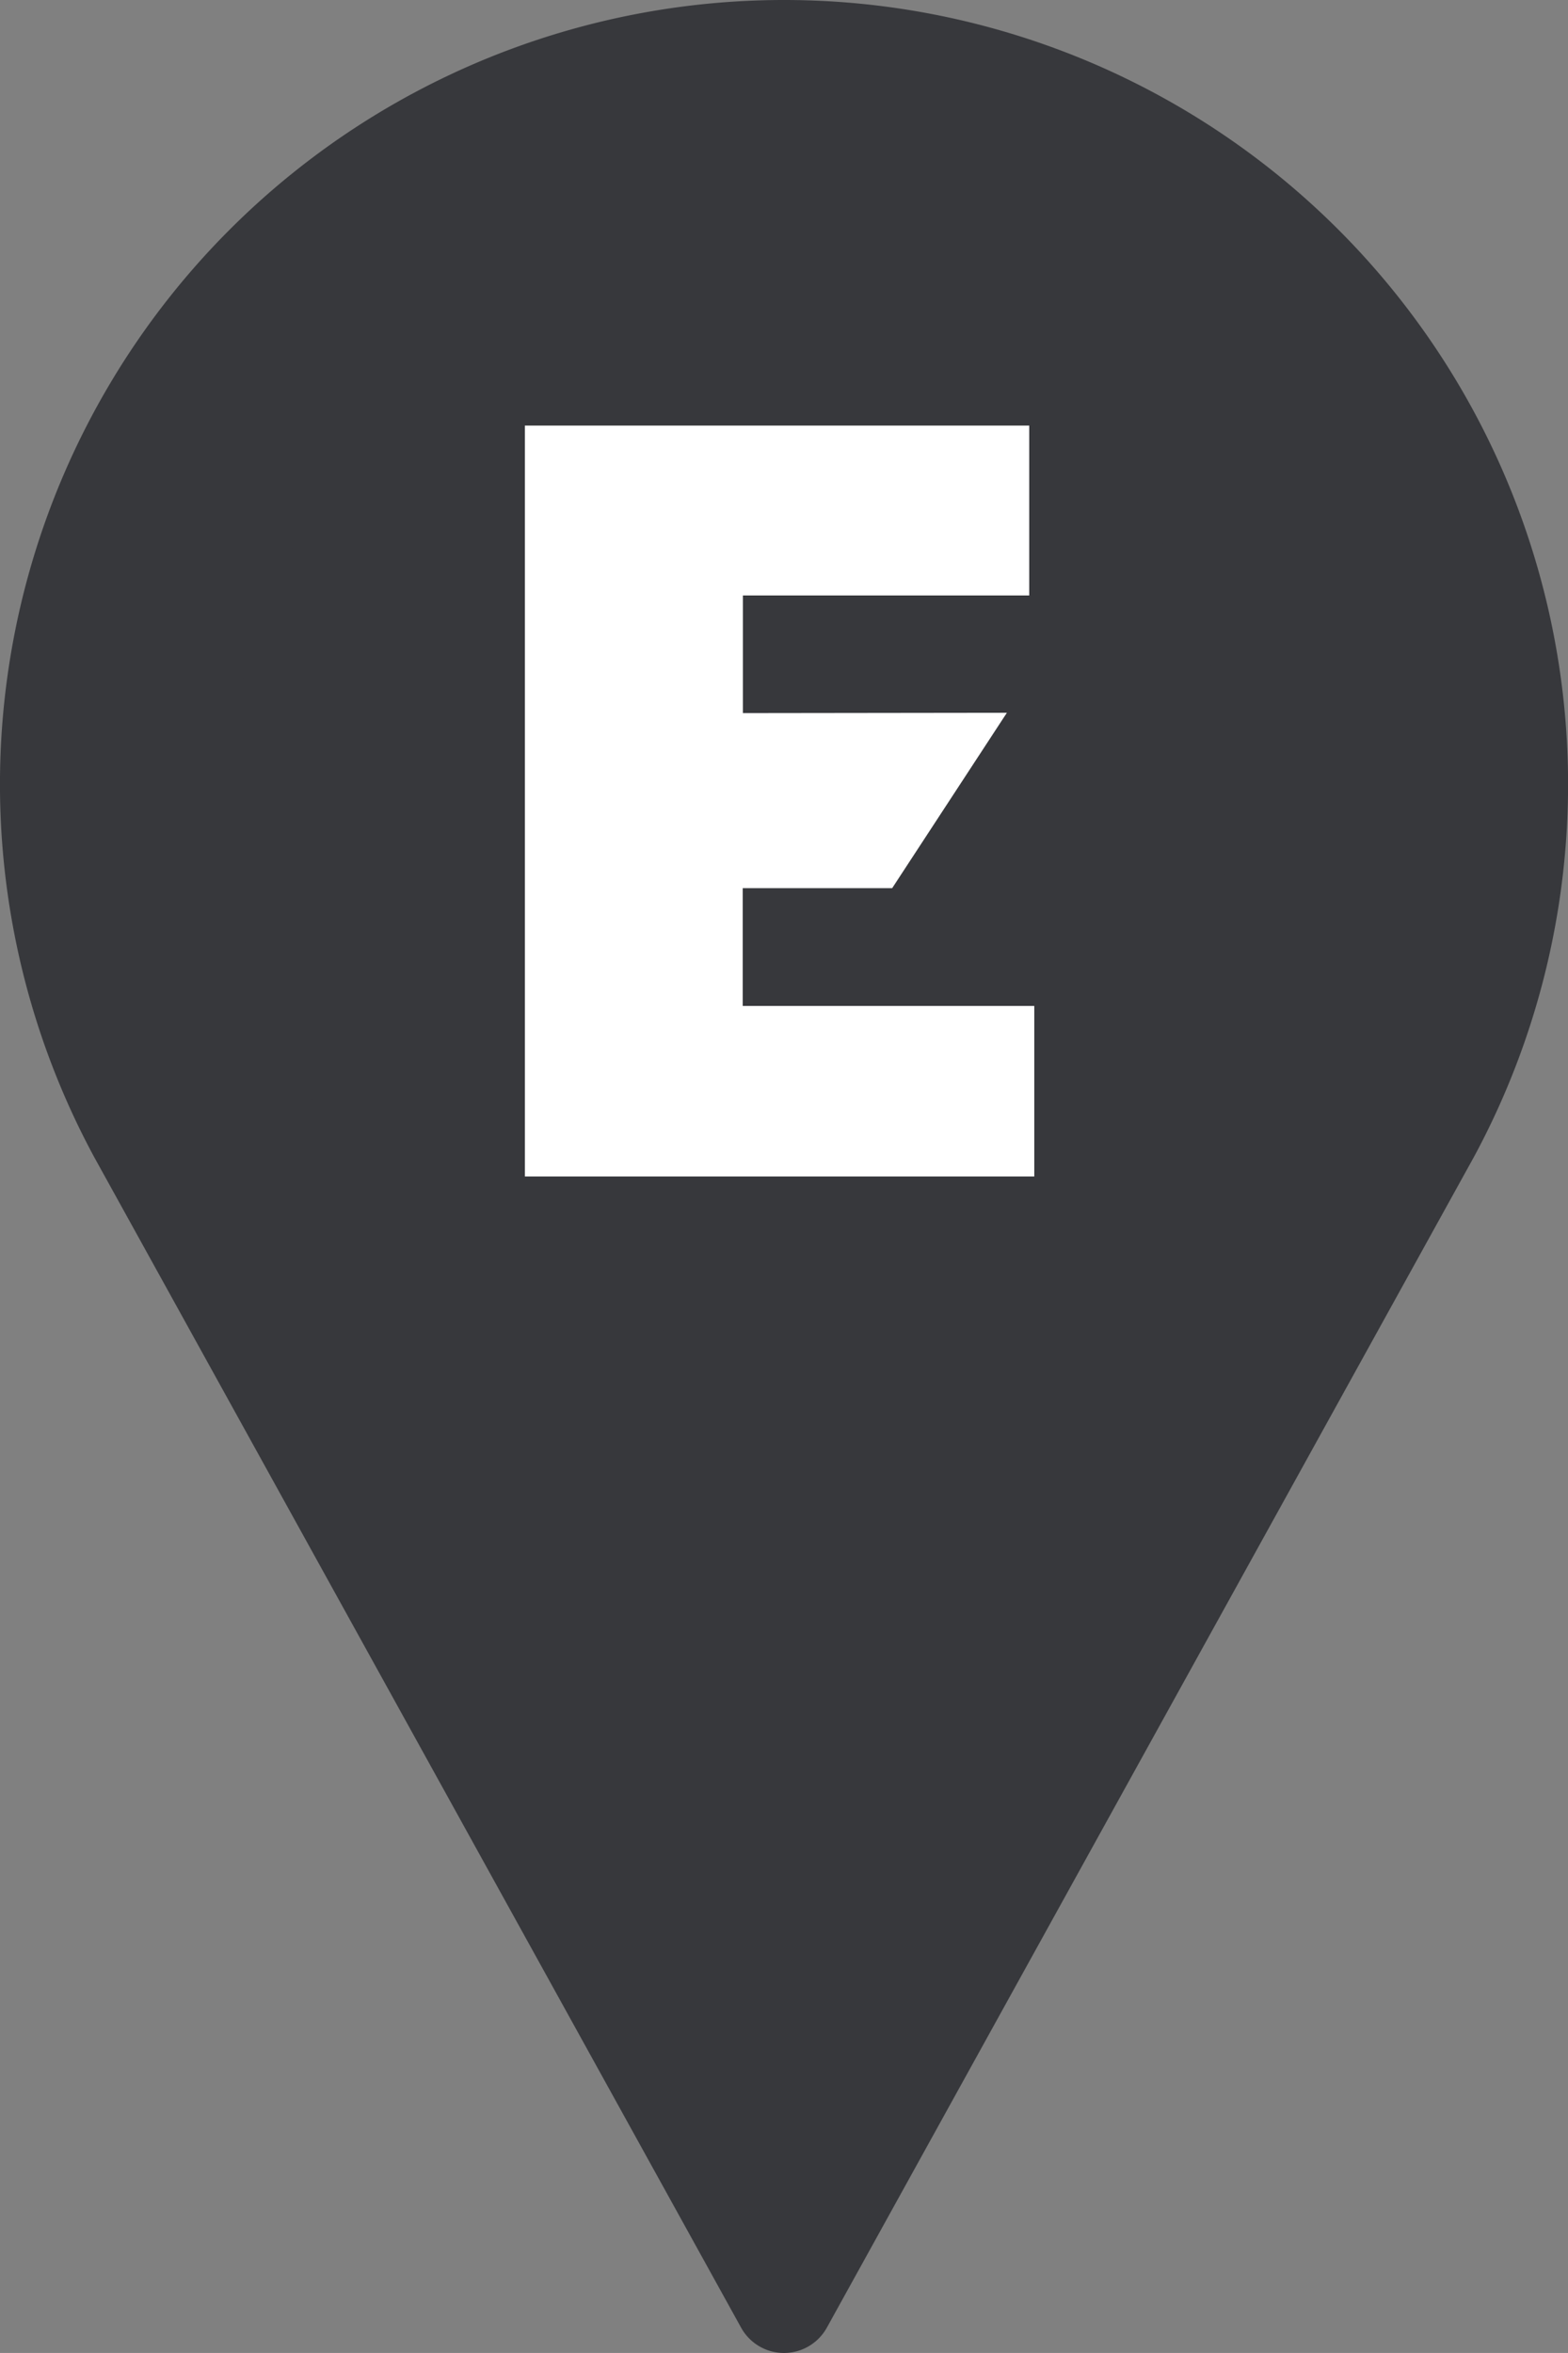 <svg xmlns="http://www.w3.org/2000/svg" width="28.201" height="42.301">
    <rect width="100%" height="100%" fill="#808080" stroke="none"/>
    <defs>
        <style>
            .cls-1{fill:#fff}.cls-2{fill:#37383c}
        </style>
    </defs>
    <g id="grey_pin_e" data-name="grey pin e" transform="translate(-1200.9 -1172)">
        <path id="Path_2884" data-name="Path 2884" class="cls-1" d="M320.512 442.772v-2.118h2.688l2.063-3.153-4.748.006v-2.115h5.15v-3.054h-9.071v13.5h9.162v-3.066z" transform="translate(893.746 747.313)"/>
        <g id="pin_1_" data-name="pin (1)" transform="translate(1115.567 1172)">
            <g id="Group_2557" data-name="Group 2557" transform="translate(85.333)">
                <path id="Path_2843" data-name="Path 2843" class="cls-2" d="M99.433 0a14.1 14.1 0 0 0-12.407 20.8l11.636 21.046a.881.881 0 0 0 1.542 0l11.641-21.052A14.1 14.1 0 0 0 99.433 0zm0 21.15a7.05 7.05 0 1 1 7.05-7.05 7.058 7.058 0 0 1-7.05 7.05z" transform="translate(-85.333)"/>
            </g>
        </g>
        <ellipse id="Ellipse_58" data-name="Ellipse 58" class="cls-2" cx="9" cy="9.5" rx="9" ry="9.5" transform="translate(1205 1177)"/>
        <path id="Path_2884-2" data-name="Path 2884" class="cls-1" d="M320.512 442.772v-2.118h2.688l2.063-3.153-4.748.006v-2.115h5.15v-3.054h-9.071v13.5h9.162v-3.066z" transform="translate(893.746 747.313)"/>
    </g>
</svg>
